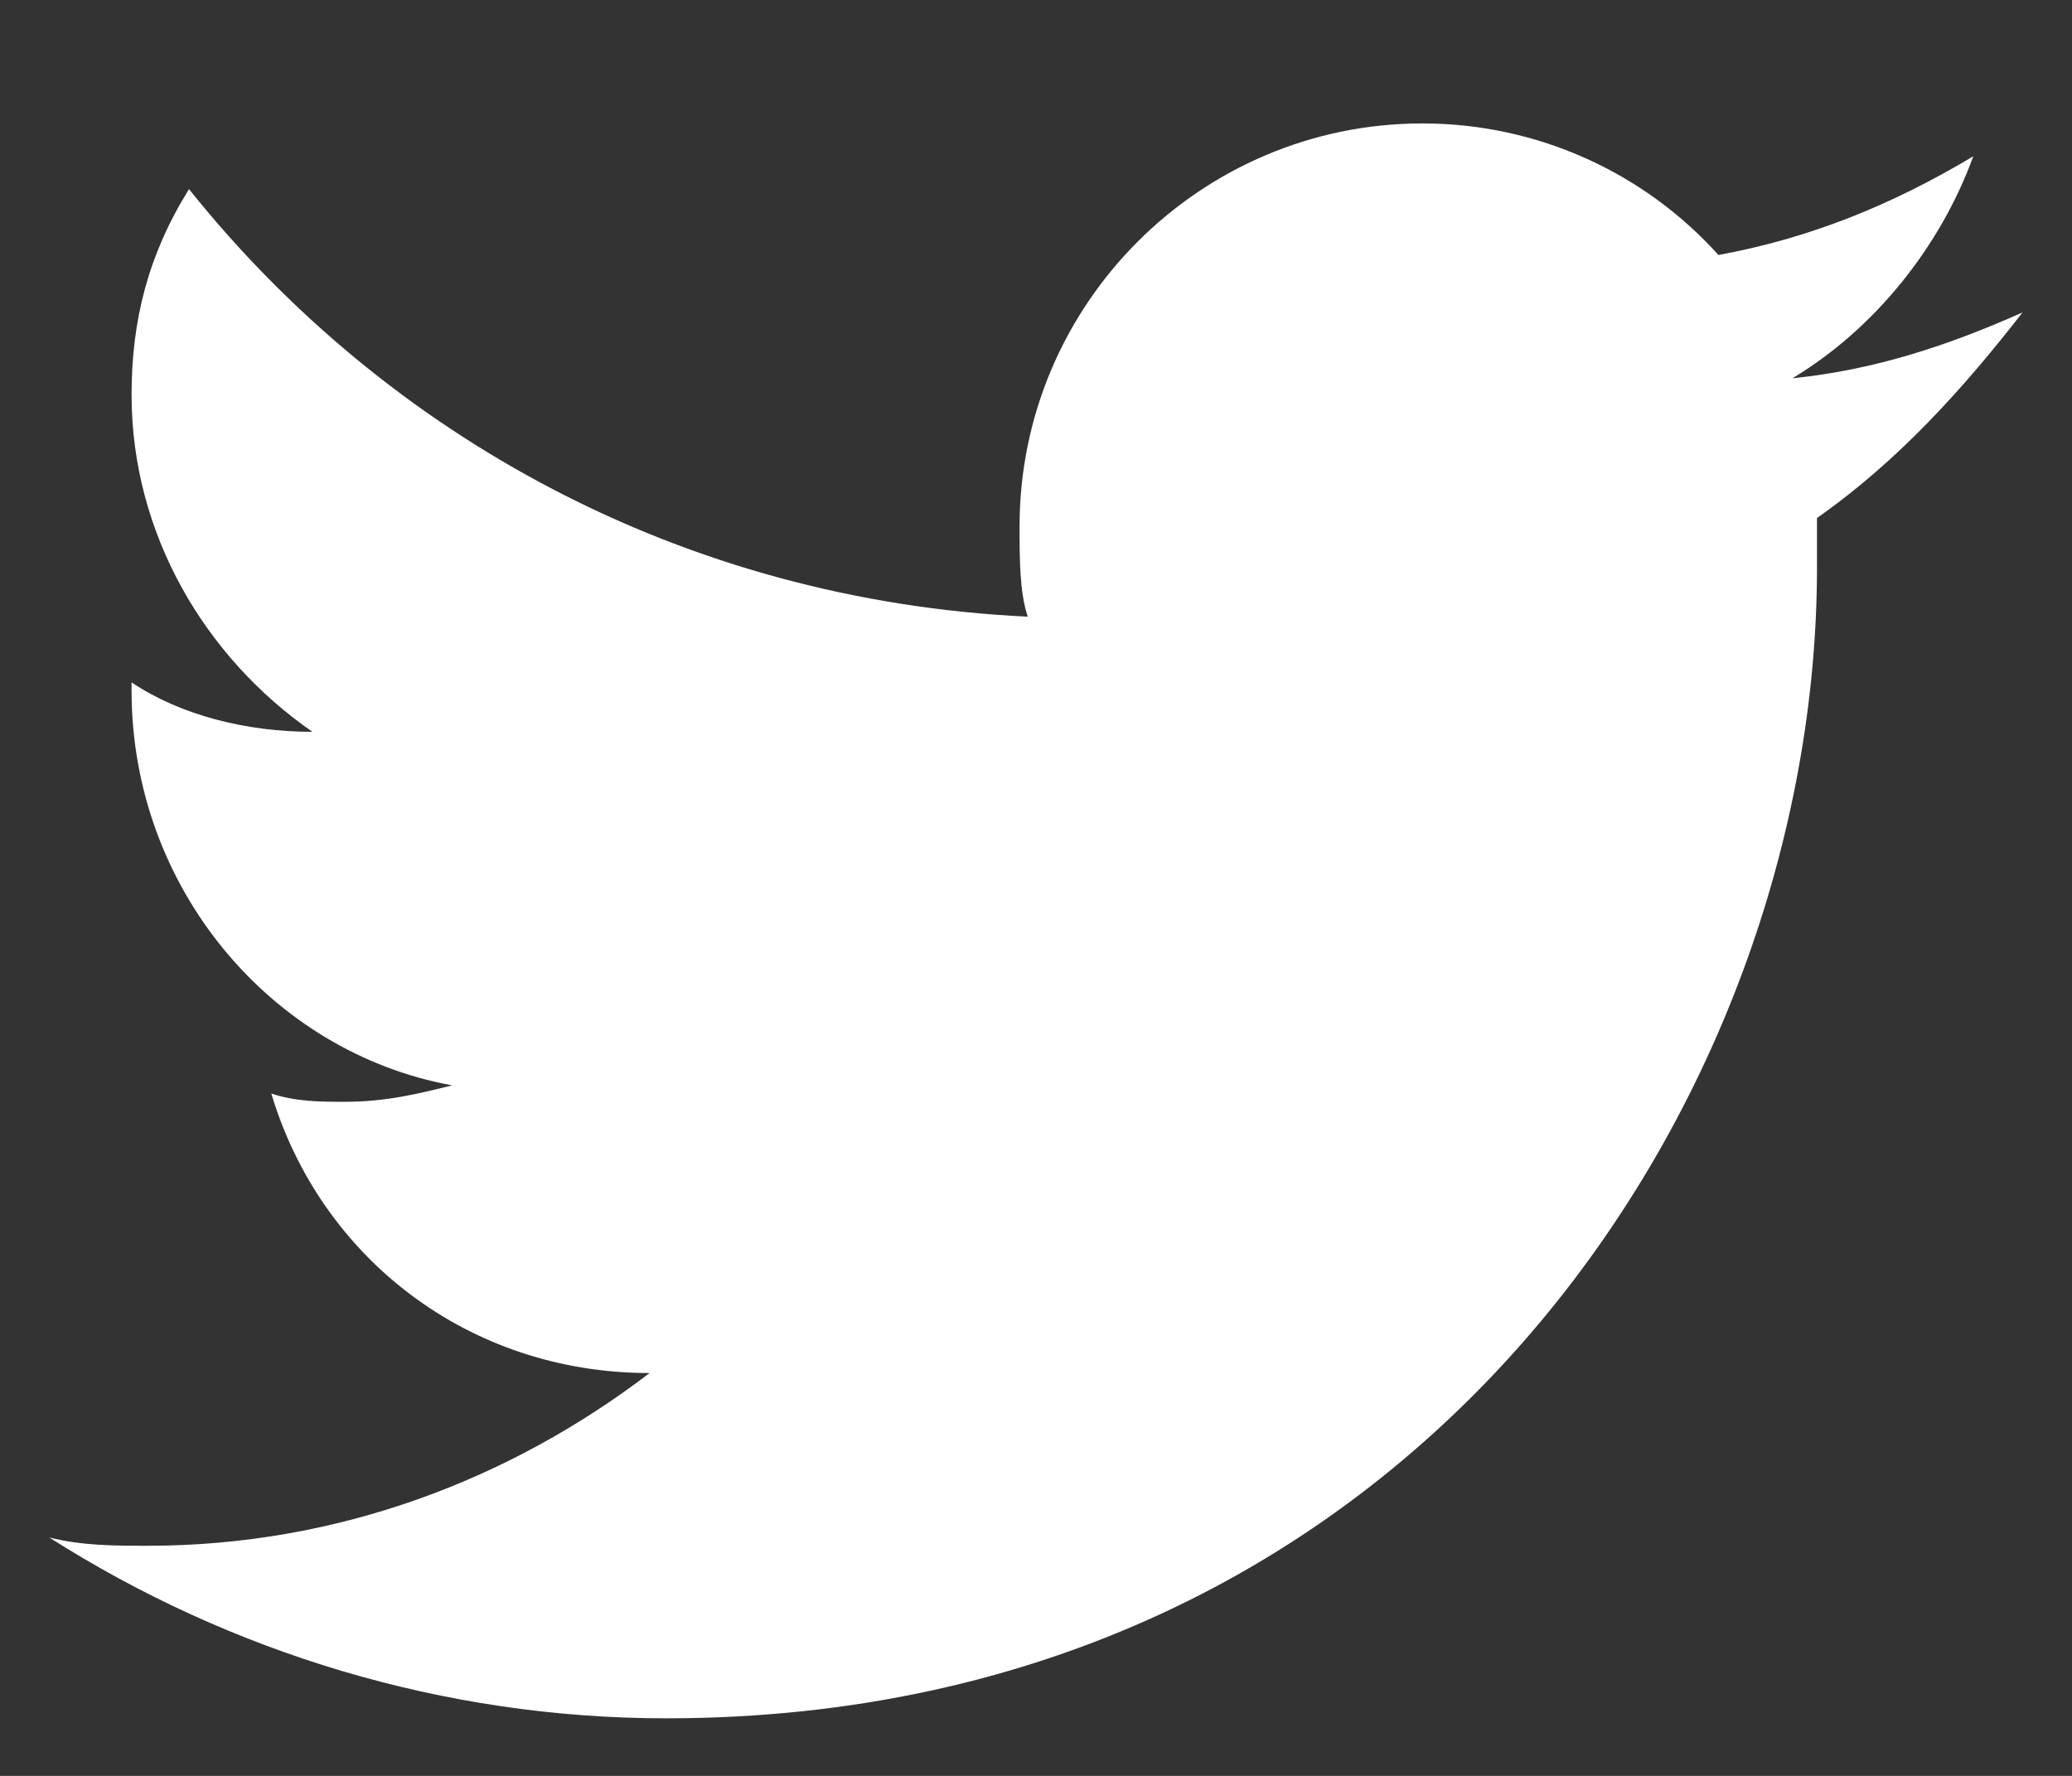 <?xml version="1.0" encoding="UTF-8"?>
<svg width="14px" height="12px" viewBox="0 0 14 12" version="1.1" xmlns="http://www.w3.org/2000/svg" xmlns:xlink="http://www.w3.org/1999/xlink">
    <rect x="0" y="0" width="14" height="12" fill="#333333" stroke="none"/>
    <title>Button/Small - Icon Stretch Copy 3</title>
    <g id="RESOURCES/BLOG" stroke="none" stroke-width="1" fill="none" fill-rule="evenodd">
        <g id="Resources-Article" transform="translate(-245, -430)" fill="#FFFFFF" fill-rule="nonzero">
            <g id="Header" transform="translate(0, 64)">
                <g id="Stacked-Group" transform="translate(156, 108)">
                    <g id="Social-Media-Buttons" transform="translate(0, 248)">
                        <g id="Group" transform="translate(80, 0)">
                            <g id="Group" transform="translate(8, 8)">
                                <g id="logo-twitter" transform="translate(1.333, 2.667)">
                                    <path d="M13.333,1.444 C12.833,1.667 12.333,1.833 11.778,1.889 C12.333,1.556 12.778,1 13,0.389 C12.444,0.722 11.889,0.944 11.278,1.056 C10.778,0.5 10.056,0.167 9.278,0.167 C7.778,0.167 6.556,1.389 6.556,2.889 C6.556,3.111 6.556,3.333 6.611,3.5 C4.278,3.389 2.278,2.278 0.944,0.611 C0.667,1.056 0.556,1.5 0.556,2 C0.556,2.944 1.056,3.778 1.778,4.278 C1.333,4.278 0.889,4.167 0.556,3.944 C0.556,3.944 0.556,3.944 0.556,4 C0.556,5.333 1.5,6.444 2.722,6.667 C2.5,6.722 2.278,6.778 2,6.778 C1.833,6.778 1.667,6.778 1.5,6.722 C1.833,7.833 2.833,8.611 4.056,8.611 C3.111,9.333 1.944,9.778 0.667,9.778 C0.444,9.778 0.222,9.778 0,9.722 C1.222,10.5 2.667,10.944 4.167,10.944 C9.222,10.944 11.944,6.778 11.944,3.167 C11.944,3.056 11.944,2.944 11.944,2.833 C12.5,2.444 12.944,1.944 13.333,1.444 Z" id="Path"></path>
                                </g>
                            </g>
                        </g>
                    </g>
                </g>
            </g>
        </g>
    </g>
</svg>